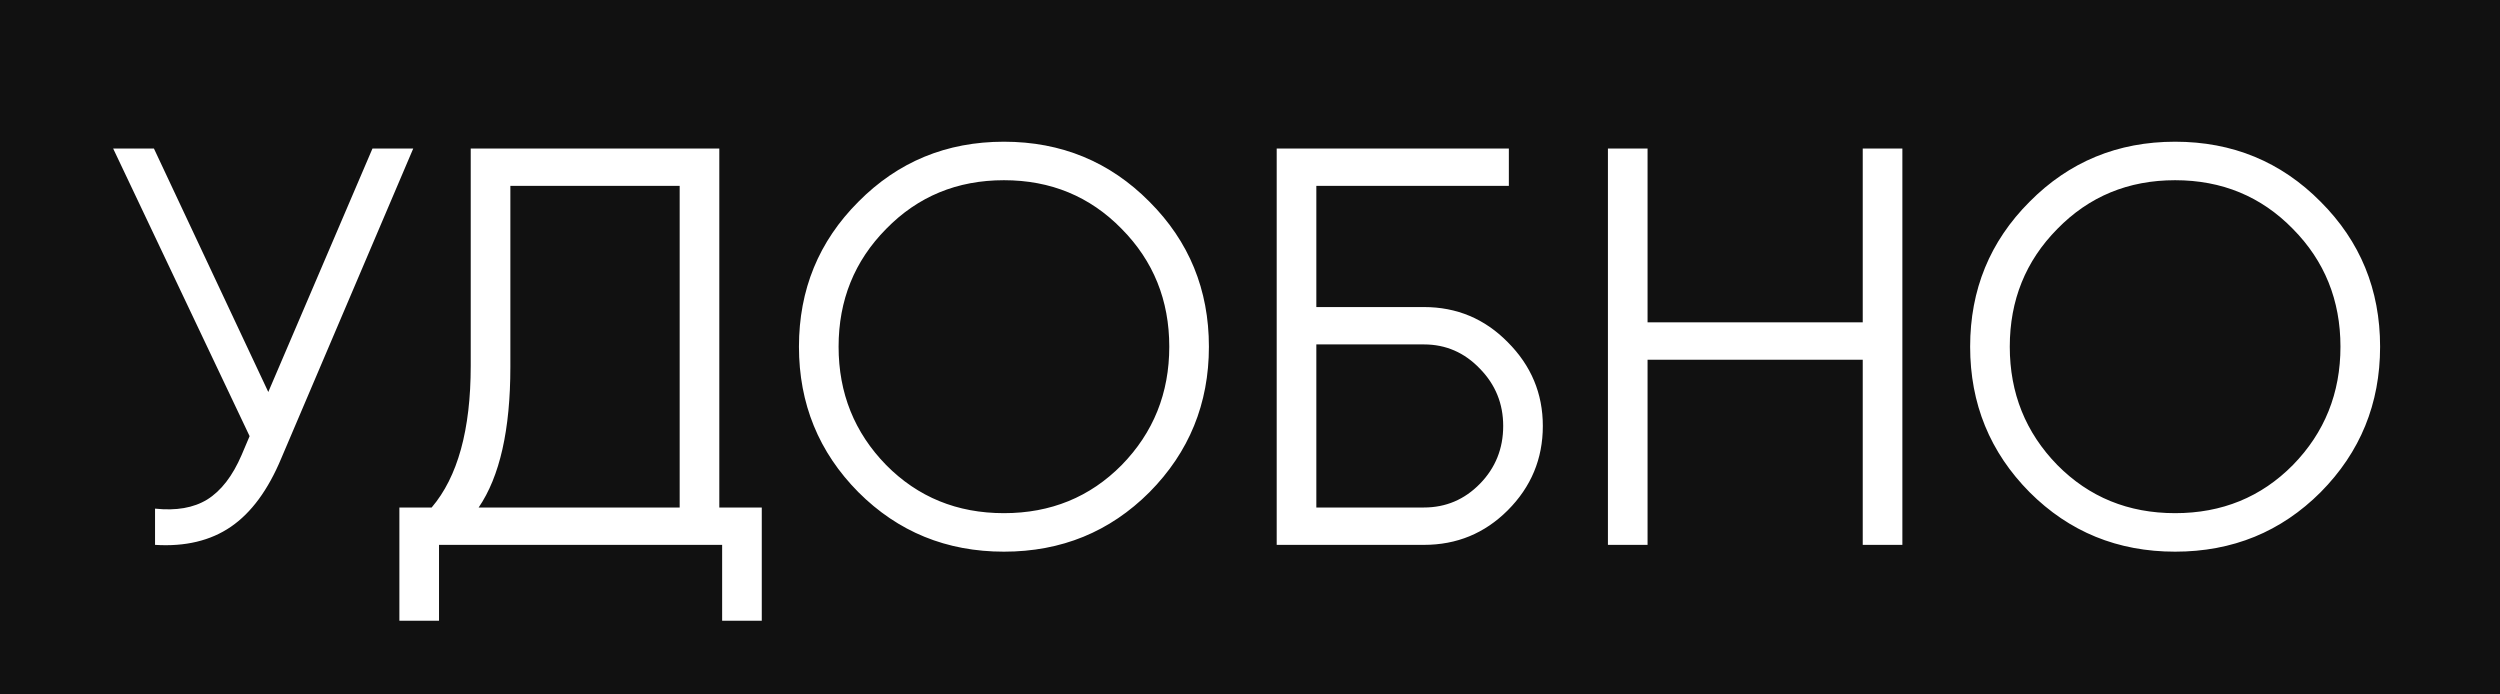 <?xml version="1.0" encoding="UTF-8"?> <svg xmlns="http://www.w3.org/2000/svg" width="234" height="65" viewBox="0 0 234 65" fill="none"> <rect width="234" height="65" fill="#111111"></rect> <path d="M34.864 13.9H38.68L26.331 42.891C25.094 45.859 23.522 47.997 21.614 49.304C19.706 50.611 17.339 51.177 14.512 51V47.608C16.491 47.82 18.116 47.537 19.388 46.76C20.695 45.947 21.773 44.552 22.621 42.573L23.363 40.824L10.59 13.9H14.406L25.112 36.69L34.864 13.9ZM67.327 47.502H71.302V58.102H67.592V51H41.092V58.102H37.382V47.502H40.403C42.841 44.64 44.06 40.223 44.06 34.252V13.9H67.327V47.502ZM44.802 47.502H63.617V17.398H47.77V34.358C47.77 40.223 46.781 44.605 44.802 47.502ZM107.589 46.071C103.879 49.781 99.339 51.636 93.968 51.636C88.597 51.636 84.057 49.781 80.347 46.071C76.637 42.326 74.782 37.785 74.782 32.45C74.782 27.115 76.637 22.592 80.347 18.882C84.057 15.137 88.597 13.264 93.968 13.264C99.339 13.264 103.879 15.137 107.589 18.882C111.299 22.592 113.154 27.115 113.154 32.45C113.154 37.785 111.299 42.326 107.589 46.071ZM82.944 43.527C85.912 46.53 89.587 48.032 93.968 48.032C98.349 48.032 102.024 46.53 104.992 43.527C107.96 40.488 109.444 36.796 109.444 32.45C109.444 28.104 107.96 24.429 104.992 21.426C102.024 18.387 98.349 16.868 93.968 16.868C89.587 16.868 85.912 18.387 82.944 21.426C79.976 24.429 78.492 28.104 78.492 32.45C78.492 36.796 79.976 40.488 82.944 43.527ZM133.279 28.74C136.353 28.74 138.967 29.835 141.123 32.026C143.313 34.217 144.409 36.831 144.409 39.87C144.409 42.944 143.313 45.576 141.123 47.767C138.967 49.922 136.353 51 133.279 51H119.499V13.9H141.229V17.398H123.209V28.74H133.279ZM133.279 47.502C135.328 47.502 137.077 46.76 138.526 45.276C139.974 43.792 140.699 41.99 140.699 39.87C140.699 37.785 139.974 36.001 138.526 34.517C137.077 32.998 135.328 32.238 133.279 32.238H123.209V47.502H133.279ZM174.352 13.9H178.062V51H174.352V33.669H154.212V51H150.502V13.9H154.212V30.171H174.352V13.9ZM217.212 46.071C213.502 49.781 208.962 51.636 203.591 51.636C198.22 51.636 193.68 49.781 189.97 46.071C186.26 42.326 184.405 37.785 184.405 32.45C184.405 27.115 186.26 22.592 189.97 18.882C193.68 15.137 198.22 13.264 203.591 13.264C208.962 13.264 213.502 15.137 217.212 18.882C220.922 22.592 222.777 27.115 222.777 32.45C222.777 37.785 220.922 42.326 217.212 46.071ZM192.567 43.527C195.535 46.53 199.21 48.032 203.591 48.032C207.972 48.032 211.647 46.53 214.615 43.527C217.583 40.488 219.067 36.796 219.067 32.45C219.067 28.104 217.583 24.429 214.615 21.426C211.647 18.387 207.972 16.868 203.591 16.868C199.21 16.868 195.535 18.387 192.567 21.426C189.599 24.429 188.115 28.104 188.115 32.45C188.115 36.796 189.599 40.488 192.567 43.527Z" fill="white"></path> </svg> 